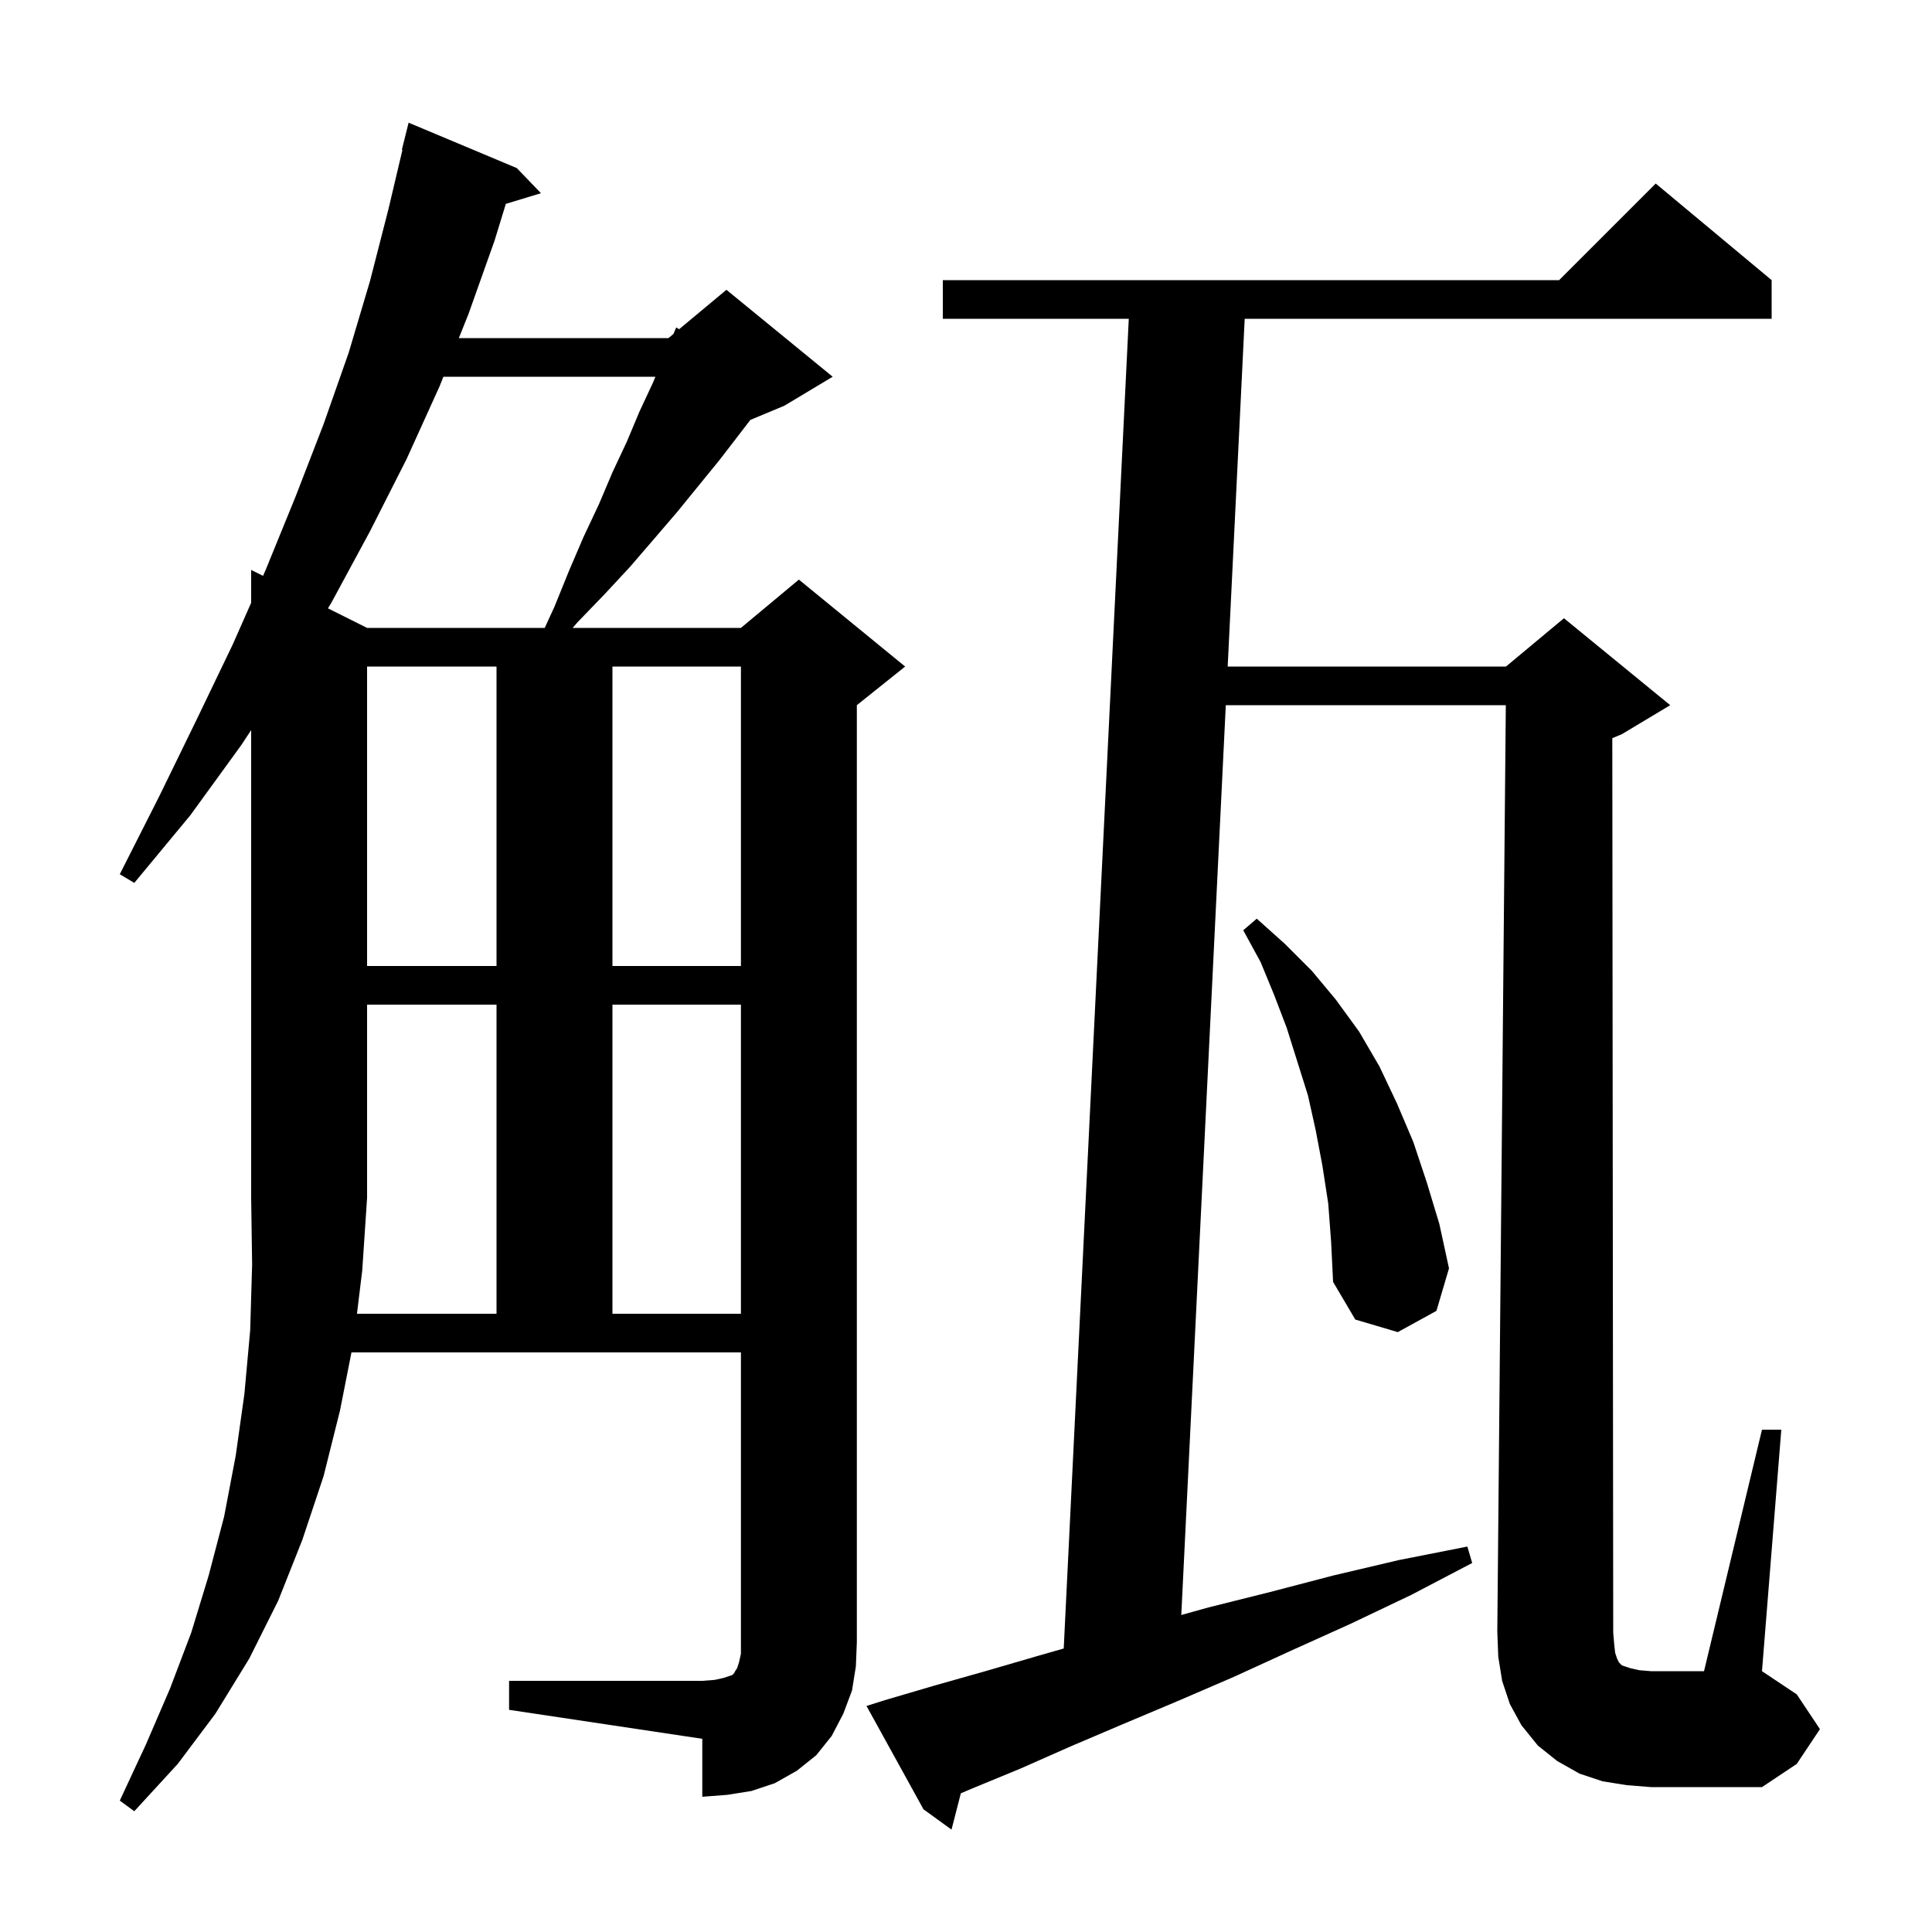 <svg xmlns="http://www.w3.org/2000/svg" xmlns:xlink="http://www.w3.org/1999/xlink" version="1.1" baseProfile="full" viewBox="0 0 200 200" width="200" height="200"><g fill="currentColor"><path d="M 167.2 171.1 L 167.4 171.7 L 167.6 172.1 L 167.9 172.4 L 168.8 172.7 L 169.7 172.9 L 170.9 173.0 L 176.4 173.0 L 182.4 148.0 L 184.4 148.0 L 182.4 173.0 L 186.0 175.4 L 188.4 179.0 L 186.0 182.6 L 182.4 185.0 L 170.9 185.0 L 168.4 184.8 L 165.9 184.4 L 163.5 183.6 L 161.2 182.3 L 159.2 180.7 L 157.5 178.6 L 156.3 176.4 L 155.5 174.0 L 155.1 171.5 L 155.0 168.9 L 155.882 73.0 L 126.894 73.0 L 122.287 167.184 L 125.1 166.4 L 131.5 164.8 L 138.0 163.1 L 144.8 161.5 L 151.9 160.1 L 152.4 161.8 L 146.1 165.1 L 139.8 168.1 L 133.6 170.9 L 127.7 173.6 L 121.9 176.1 L 116.2 178.5 L 110.8 180.8 L 105.6 183.1 L 100.5 185.2 L 99.466 185.643 L 98.5 189.4 L 95.6 187.3 L 89.7 176.6 L 91.6 176.0 L 96.7 174.5 L 102.0 173.0 L 107.5 171.4 L 110.117 170.652 L 116.851 33.0 L 97.6 33.0 L 97.6 29.0 L 161.4 29.0 L 171.4 19.0 L 183.4 29.0 L 183.4 33.0 L 128.851 33.0 L 127.09 69.0 L 155.9 69.0 L 161.9 64.0 L 172.9 73.0 L 167.9 76.0 L 166.905 76.415 L 167.0 169.0 L 167.1 170.2 Z M 36.953 136.0 L 51.4 136.0 L 51.4 104.0 L 38.0 104.0 L 38.0 124.0 L 37.5 131.5 Z M 137.5 124.6 L 136.9 120.7 L 136.2 117.0 L 135.4 113.4 L 133.2 106.4 L 131.9 103.0 L 130.5 99.6 L 128.7 96.3 L 130.1 95.1 L 133.0 97.7 L 135.8 100.5 L 138.3 103.5 L 140.7 106.8 L 142.8 110.4 L 144.6 114.2 L 146.3 118.2 L 147.7 122.4 L 149.0 126.7 L 150.0 131.3 L 148.7 135.7 L 144.7 137.9 L 140.3 136.6 L 138.0 132.7 L 137.8 128.6 Z M 63.4 104.0 L 63.4 136.0 L 76.7 136.0 L 76.7 104.0 Z M 38.0 69.0 L 38.0 100.0 L 51.4 100.0 L 51.4 69.0 Z M 63.4 69.0 L 63.4 100.0 L 76.7 100.0 L 76.7 69.0 Z M 45.9 39.0 L 45.5 40.0 L 42.1 47.5 L 38.3 55.0 L 34.3 62.4 L 33.95 62.975 L 38.0 65.0 L 56.389 65.0 L 57.4 62.8 L 58.9 59.1 L 60.4 55.6 L 62.0 52.2 L 63.4 48.9 L 64.9 45.7 L 66.2 42.6 L 67.6 39.6 L 67.848 39.0 Z M 88.2 175.0 L 87.3 177.4 L 86.1 179.7 L 84.5 181.7 L 82.5 183.3 L 80.2 184.6 L 77.8 185.4 L 75.3 185.8 L 72.7 186.0 L 72.7 180.0 L 52.7 177.0 L 52.7 174.0 L 72.7 174.0 L 74.0 173.9 L 74.9 173.7 L 75.8 173.4 L 76.0 173.2 L 76.1 173.0 L 76.3 172.7 L 76.5 172.1 L 76.7 171.2 L 76.7 140.0 L 36.383 140.0 L 35.2 146.0 L 33.5 152.8 L 31.3 159.4 L 28.8 165.7 L 25.8 171.7 L 22.3 177.4 L 18.4 182.6 L 13.9 187.5 L 12.4 186.4 L 15.1 180.6 L 17.6 174.8 L 19.8 169.0 L 21.6 163.1 L 23.2 157.0 L 24.4 150.7 L 25.3 144.3 L 25.9 137.7 L 26.1 130.9 L 26.0 124.0 L 26.0 75.579 L 25.0 77.1 L 19.7 84.4 L 13.9 91.4 L 12.4 90.5 L 16.5 82.4 L 20.4 74.4 L 24.1 66.7 L 26.0 62.397 L 26.0 59.0 L 27.229 59.614 L 27.5 59.0 L 30.6 51.4 L 33.5 43.9 L 36.1 36.5 L 38.3 29.1 L 40.2 21.7 L 41.662 15.51 L 41.6 15.5 L 42.3 12.7 L 53.5 17.4 L 56.0 20.0 L 52.364 21.104 L 51.2 24.9 L 48.5 32.5 L 47.5 35.0 L 69.2 35.0 L 69.711 34.574 L 70.0 33.9 L 70.305 34.079 L 75.2 30.0 L 86.2 39.0 L 81.2 42.0 L 77.679 43.467 L 74.5 47.6 L 70.1 53.0 L 67.7 55.8 L 65.2 58.7 L 62.6 61.5 L 59.8 64.4 L 59.28 65.0 L 76.7 65.0 L 82.7 60.0 L 93.7 69.0 L 88.7 73.0 L 88.7 170.0 L 88.6 172.5 Z "/></g></svg>
